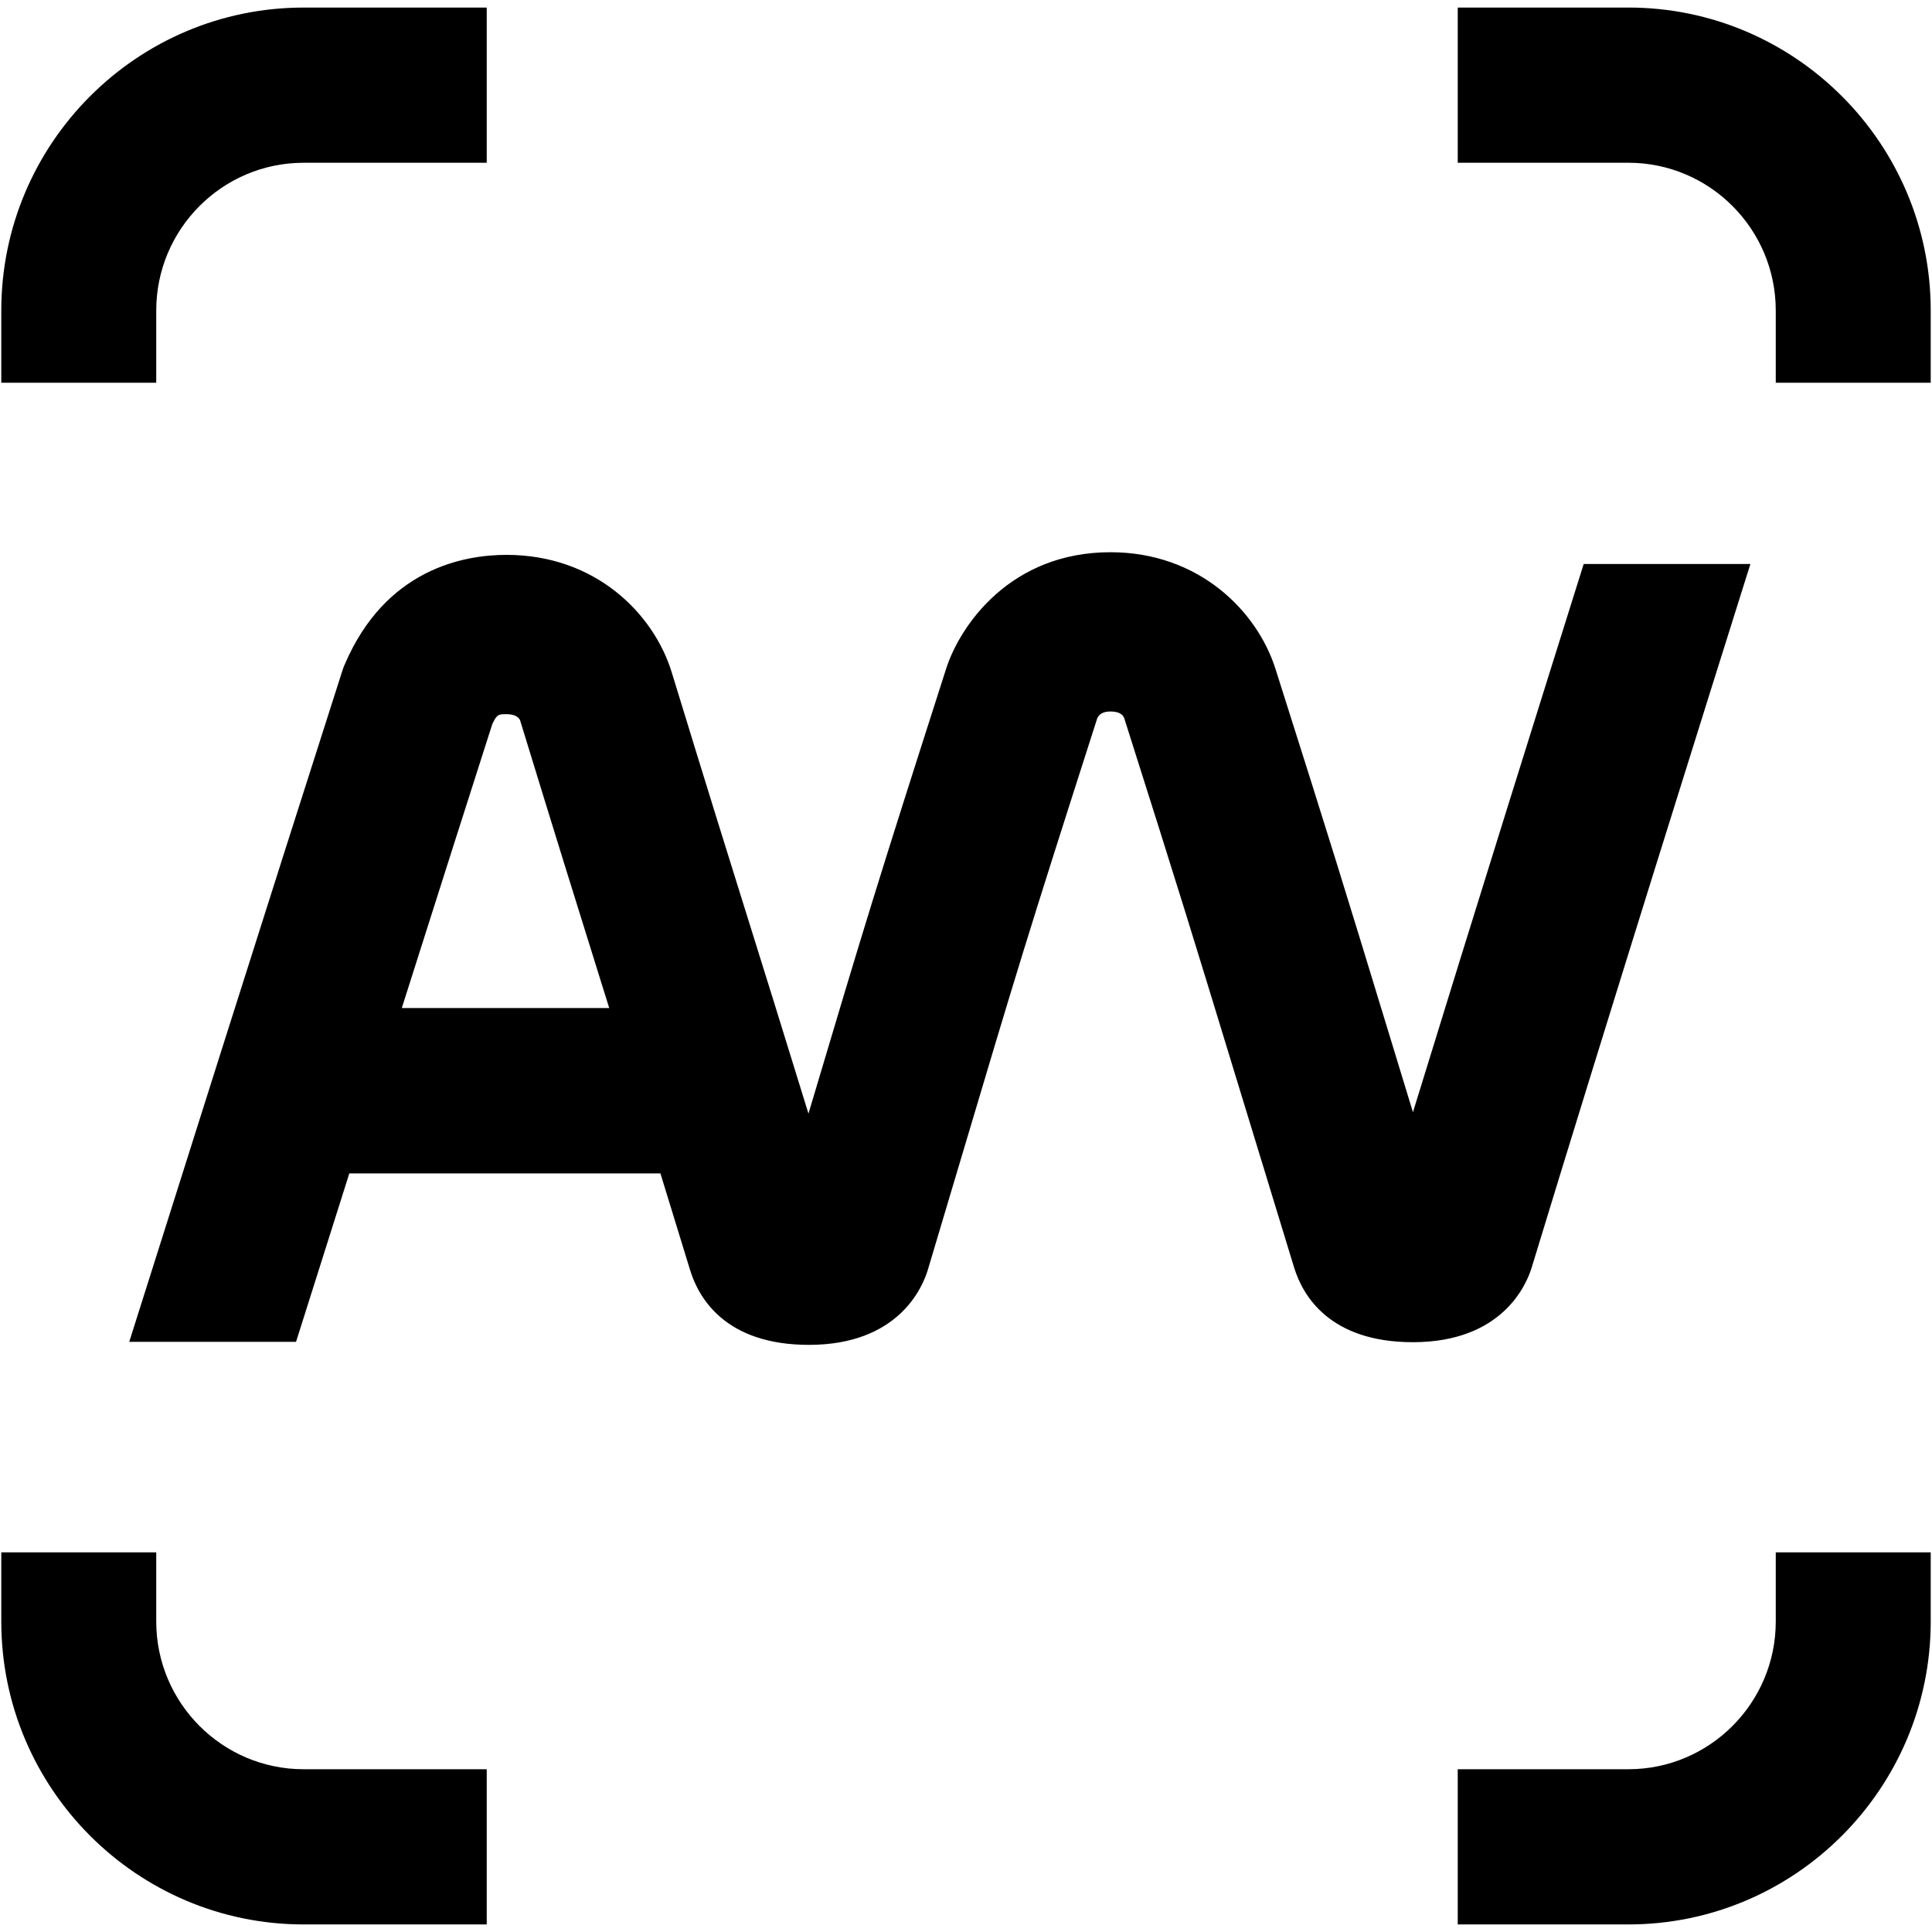 <svg id="favicon" xmlns="http://www.w3.org/2000/svg" viewBox="0 0 1024 1024">
  <style>
    #favicon {
        fill: black;
    }
    @media (prefers-color-scheme: dark) {
        #favicon {
          fill: white;
        }
      }
  </style>
  <g id="Corners">
    <path
      d="M941.19,859.43c0,43.18-35.04,78.3-78.12,78.3h-90.44v82.26h90.44c88.36,0,160.25-72.03,160.25-160.56v-36.65h-82.13v36.65Z"
    />
    <path
      d="M863.07,4.01h-90.44V86.26h90.44c43.08,0,78.12,35.13,78.12,78.3v38.3h82.13v-38.3c0-88.53-71.89-160.56-160.25-160.56Z"
    />
    <path
      d="M82.81,859.43v-36.65H.68v36.65c0,88.53,71.89,160.56,160.25,160.56h97.05v-82.26h-97.05c-43.08,0-78.12-35.13-78.12-78.3Z"
    />
    <path
      d="M.68,164.57v38.3H82.81v-38.3c0-43.18,35.04-78.3,78.12-78.3h97.05V4.01h-97.05C72.57,4.01,.68,76.03,.68,164.57Z"
    />
  </g>
  <path
    id="AW"
    d="M839.38,298.96l-1.43,4.56c-19.82,63.06-56.7,180.72-89.06,285.97-5.11-16.73-9.53-31.24-13.49-44.21-22.06-72.32-29.49-96.68-59.36-190.72-9.78-30.8-40.63-61.87-87.48-61.87-53.1,0-79.73,38.82-87.09,61.76-37.62,117.29-42.87,134.77-72.97,235.79-14.56-47.29-23.36-75.46-31.91-102.8l-.15-.47c-10.54-33.72-20.49-65.57-40.4-130.59-9.5-31-40.27-62.29-87.61-62.29-22.74,0-64.1,7.54-85.7,58.05l-.66,1.54-.73,2.17c-37.47,116.81-93.79,295.03-110.16,346.86l-2.68,8.48h88.41l1.44-4.55c6.6-20.88,15.98-50.56,26.79-84.7h164.9c4.63,15.04,9.82,31.97,15.75,51.3,4.53,14.78,18.72,39.57,62.96,39.57,47.47,0,60.26-30.51,63.05-39.87,6.05-20.29,11.32-37.96,15.99-53.64,31.82-106.82,35.93-120.61,73.76-238.56,1.06-2.41,3.41-3.63,6.99-3.63,3.88,0,6.32,1.14,7.27,3.39,29.59,93.14,36.97,117.35,58.86,189.11l.1,.32c7.93,25.99,17.72,58.1,31.14,101.9,4.53,14.78,18.73,39.56,62.96,39.56,47.25,0,60.16-30.34,62.98-39.64,40.27-132.29,96.85-312.31,113.23-364.34l2.67-8.48h-88.38Zm-578.47,84.87c2.46-5.3,3.39-5.3,7.53-5.3,4.92,0,6.61,1.89,7.19,3.15,19.82,64.69,29.79,96.6,40.34,130.38l.04,.14c2.25,7.19,4.51,14.44,6.89,22.07h-109.94c19.1-60.17,35.23-110.74,47.95-150.43Z"
  />
</svg>